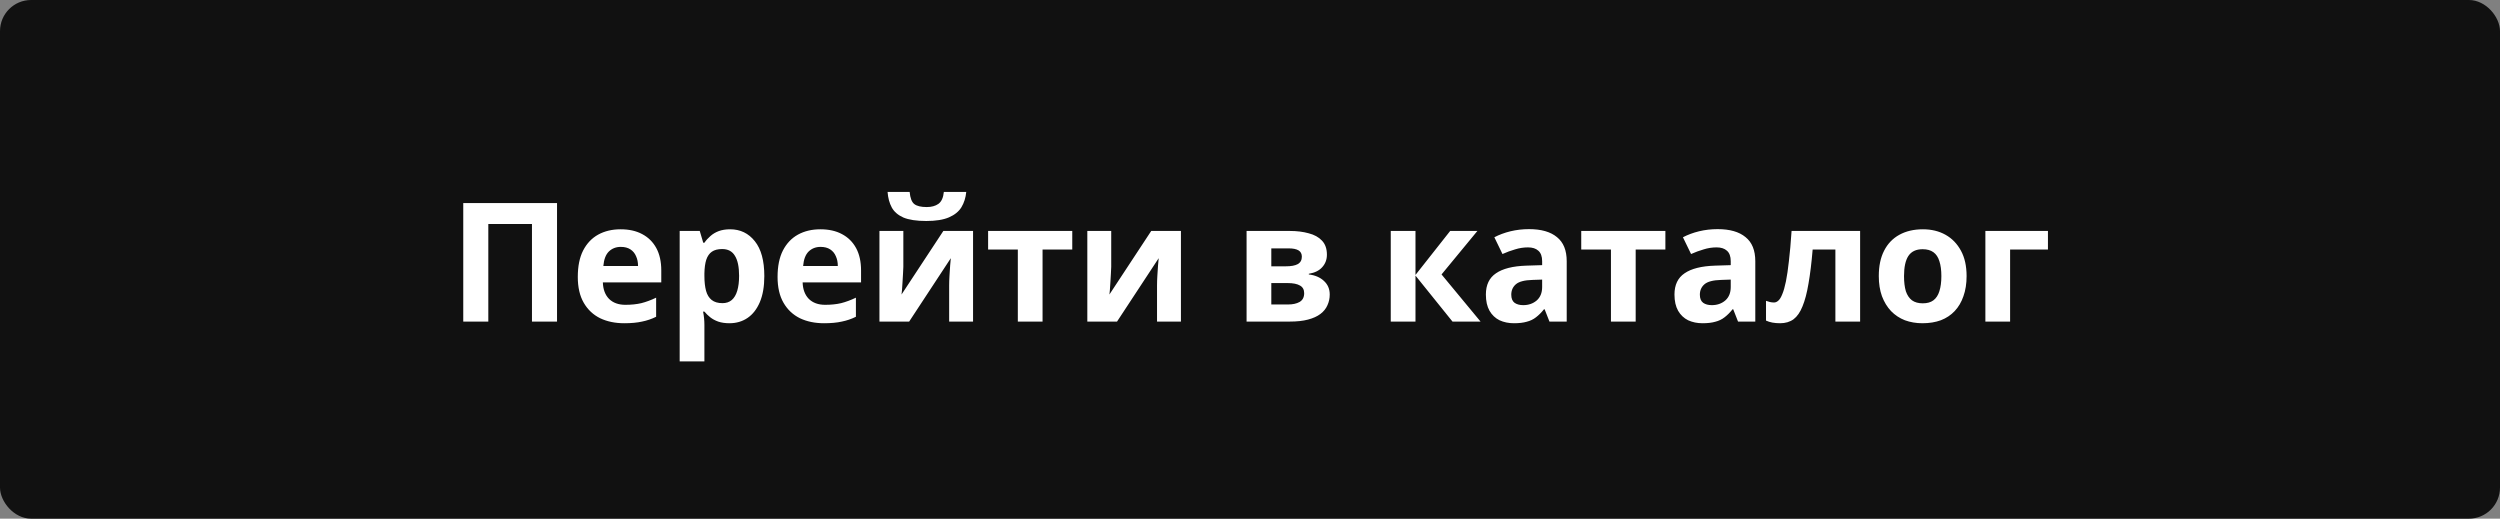 <?xml version="1.0" encoding="UTF-8"?> <svg xmlns="http://www.w3.org/2000/svg" width="964" height="200" viewBox="0 0 964 200" fill="none"><rect x="0" y="0" width="964" height="200" fill="#808080" stroke="none"/> <rect width="964" height="200" rx="12" fill="#111111"></rect> <path d="M178.63 124V78.304H214.79V124H205.126V86.368H188.294V124H178.63ZM239.309 88.416C242.552 88.416 245.325 89.035 247.629 90.272C249.976 91.509 251.789 93.301 253.069 95.648C254.349 97.995 254.989 100.875 254.989 104.288V108.896H232.461C232.547 111.584 233.336 113.696 234.829 115.232C236.365 116.768 238.477 117.536 241.165 117.536C243.427 117.536 245.475 117.323 247.309 116.896C249.144 116.427 251.043 115.723 253.005 114.784V122.144C251.299 122.997 249.485 123.616 247.565 124C245.688 124.427 243.405 124.64 240.717 124.64C237.219 124.64 234.125 124 231.437 122.72C228.749 121.397 226.637 119.413 225.101 116.768C223.565 114.123 222.797 110.795 222.797 106.784C222.797 102.688 223.48 99.296 224.845 96.608C226.253 93.877 228.195 91.829 230.669 90.464C233.144 89.099 236.024 88.416 239.309 88.416ZM239.373 95.2C237.539 95.2 236.003 95.797 234.765 96.992C233.571 98.187 232.867 100.043 232.653 102.56H246.029C246.029 101.152 245.773 99.893 245.261 98.784C244.792 97.675 244.067 96.8 243.085 96.16C242.104 95.52 240.867 95.2 239.373 95.2ZM281.538 88.416C285.463 88.416 288.642 89.952 291.074 93.024C293.506 96.053 294.722 100.533 294.722 106.464C294.722 110.432 294.146 113.781 292.994 116.512C291.842 119.2 290.263 121.227 288.258 122.592C286.253 123.957 283.927 124.64 281.282 124.64C279.618 124.64 278.167 124.427 276.93 124C275.735 123.573 274.711 123.019 273.858 122.336C273.005 121.653 272.258 120.928 271.618 120.16H271.106C271.277 120.971 271.405 121.824 271.49 122.72C271.575 123.573 271.618 124.427 271.618 125.28V139.36H262.082V89.056H269.826L271.17 93.6H271.618C272.258 92.661 273.026 91.808 273.922 91.04C274.818 90.229 275.885 89.589 277.122 89.12C278.402 88.651 279.874 88.416 281.538 88.416ZM278.466 96.032C276.802 96.032 275.479 96.373 274.498 97.056C273.517 97.739 272.791 98.784 272.322 100.192C271.895 101.557 271.661 103.285 271.618 105.376V106.4C271.618 108.661 271.831 110.581 272.258 112.16C272.685 113.696 273.41 114.869 274.434 115.68C275.458 116.491 276.845 116.896 278.594 116.896C280.045 116.896 281.239 116.491 282.178 115.68C283.117 114.869 283.821 113.675 284.29 112.096C284.759 110.517 284.994 108.597 284.994 106.336C284.994 102.923 284.461 100.363 283.394 98.656C282.37 96.907 280.727 96.032 278.466 96.032ZM316.342 88.416C319.585 88.416 322.358 89.035 324.662 90.272C327.009 91.509 328.822 93.301 330.102 95.648C331.382 97.995 332.022 100.875 332.022 104.288V108.896H309.494C309.579 111.584 310.369 113.696 311.862 115.232C313.398 116.768 315.51 117.536 318.198 117.536C320.459 117.536 322.507 117.323 324.342 116.896C326.177 116.427 328.075 115.723 330.038 114.784V122.144C328.331 122.997 326.518 123.616 324.598 124C322.721 124.427 320.438 124.64 317.75 124.64C314.251 124.64 311.158 124 308.47 122.72C305.782 121.397 303.67 119.413 302.134 116.768C300.598 114.123 299.83 110.795 299.83 106.784C299.83 102.688 300.513 99.296 301.878 96.608C303.286 93.877 305.227 91.829 307.702 90.464C310.177 89.099 313.057 88.416 316.342 88.416ZM316.406 95.2C314.571 95.2 313.035 95.797 311.798 96.992C310.603 98.187 309.899 100.043 309.686 102.56H323.062C323.062 101.152 322.806 99.893 322.294 98.784C321.825 97.675 321.099 96.8 320.118 96.16C319.137 95.52 317.899 95.2 316.406 95.2ZM372.586 74.016C372.373 76.235 371.754 78.197 370.73 79.904C369.706 81.568 368.106 82.869 365.93 83.808C363.754 84.747 360.832 85.216 357.162 85.216C353.408 85.216 350.464 84.768 348.33 83.872C346.24 82.933 344.746 81.632 343.85 79.968C342.954 78.304 342.421 76.32 342.25 74.016H350.762C350.976 76.363 351.573 77.92 352.554 78.688C353.536 79.456 355.136 79.84 357.354 79.84C359.189 79.84 360.682 79.435 361.834 78.624C363.029 77.771 363.733 76.235 363.946 74.016H372.586ZM348.33 102.88C348.33 103.605 348.288 104.501 348.202 105.568C348.16 106.635 348.096 107.723 348.01 108.832C347.968 109.941 347.904 110.923 347.818 111.776C347.733 112.629 347.669 113.227 347.626 113.568L363.754 89.056H375.21V124H365.994V110.048C365.994 108.896 366.037 107.637 366.122 106.272C366.208 104.864 366.293 103.563 366.378 102.368C366.506 101.131 366.592 100.192 366.634 99.552L350.57 124H339.114V89.056H348.33V102.88ZM413.465 96.224H402.009V124H392.473V96.224H381.017V89.056H413.465V96.224ZM428.488 102.88C428.488 103.605 428.445 104.501 428.36 105.568C428.317 106.635 428.253 107.723 428.168 108.832C428.125 109.941 428.061 110.923 427.976 111.776C427.891 112.629 427.827 113.227 427.784 113.568L443.912 89.056H455.368V124H446.152V110.048C446.152 108.896 446.195 107.637 446.28 106.272C446.365 104.864 446.451 103.563 446.536 102.368C446.664 101.131 446.749 100.192 446.792 99.552L430.728 124H419.272V89.056H428.488V102.88ZM511.656 98.208C511.656 100.085 511.058 101.685 509.864 103.008C508.712 104.331 506.984 105.184 504.68 105.568V105.824C507.112 106.123 509.053 106.955 510.504 108.32C511.997 109.685 512.744 111.435 512.744 113.568C512.744 115.061 512.445 116.448 511.847 117.728C511.293 119.008 510.397 120.117 509.16 121.056C507.922 121.995 506.322 122.72 504.36 123.232C502.44 123.744 500.093 124 497.32 124H480.68V89.056H497.32C500.05 89.056 502.482 89.355 504.616 89.952C506.792 90.507 508.498 91.445 509.736 92.768C511.016 94.091 511.656 95.904 511.656 98.208ZM502.888 113.056C502.888 111.691 502.354 110.709 501.288 110.112C500.221 109.472 498.621 109.152 496.488 109.152H490.216V117.408H496.68C498.472 117.408 499.944 117.088 501.096 116.448C502.29 115.765 502.888 114.635 502.888 113.056ZM501.992 98.976C501.992 97.867 501.565 97.056 500.712 96.544C499.858 96.032 498.6 95.776 496.936 95.776H490.216V102.688H495.848C497.853 102.688 499.368 102.411 500.392 101.856C501.458 101.259 501.992 100.299 501.992 98.976ZM559.187 89.056H569.683L555.859 105.824L570.899 124H560.083L545.811 106.272V124H536.275V89.056H545.811V106.016L559.187 89.056ZM589.595 88.352C594.289 88.352 597.873 89.376 600.347 91.424C602.865 93.429 604.123 96.523 604.123 100.704V124H597.467L595.611 119.264H595.355C594.374 120.501 593.35 121.525 592.283 122.336C591.259 123.147 590.065 123.723 588.699 124.064C587.377 124.448 585.734 124.64 583.771 124.64C581.723 124.64 579.867 124.256 578.203 123.488C576.582 122.677 575.302 121.461 574.363 119.84C573.425 118.176 572.955 116.085 572.955 113.568C572.955 109.856 574.257 107.125 576.859 105.376C579.462 103.584 583.366 102.603 588.571 102.432L594.651 102.24V100.704C594.651 98.869 594.161 97.525 593.179 96.672C592.241 95.819 590.918 95.392 589.211 95.392C587.505 95.392 585.841 95.648 584.219 96.16C582.598 96.629 580.977 97.227 579.355 97.952L576.219 91.488C578.097 90.507 580.166 89.739 582.427 89.184C584.731 88.629 587.121 88.352 589.595 88.352ZM590.939 107.936C587.867 108.021 585.734 108.576 584.539 109.6C583.345 110.624 582.747 111.968 582.747 113.632C582.747 115.083 583.174 116.128 584.027 116.768C584.881 117.365 585.99 117.664 587.355 117.664C589.403 117.664 591.131 117.067 592.539 115.872C593.947 114.635 594.651 112.907 594.651 110.688V107.808L590.939 107.936ZM642.173 96.224H630.717V124H621.181V96.224H609.725V89.056H642.173V96.224ZM662.315 88.352C667.009 88.352 670.593 89.376 673.067 91.424C675.585 93.429 676.843 96.523 676.843 100.704V124H670.187L668.331 119.264H668.075C667.094 120.501 666.07 121.525 665.003 122.336C663.979 123.147 662.785 123.723 661.419 124.064C660.097 124.448 658.454 124.64 656.491 124.64C654.443 124.64 652.587 124.256 650.923 123.488C649.302 122.677 648.022 121.461 647.083 119.84C646.145 118.176 645.675 116.085 645.675 113.568C645.675 109.856 646.977 107.125 649.579 105.376C652.182 103.584 656.086 102.603 661.291 102.432L667.371 102.24V100.704C667.371 98.869 666.881 97.525 665.899 96.672C664.961 95.819 663.638 95.392 661.931 95.392C660.225 95.392 658.561 95.648 656.939 96.16C655.318 96.629 653.697 97.227 652.075 97.952L648.939 91.488C650.817 90.507 652.886 89.739 655.147 89.184C657.451 88.629 659.841 88.352 662.315 88.352ZM663.659 107.936C660.587 108.021 658.454 108.576 657.259 109.6C656.065 110.624 655.467 111.968 655.467 113.632C655.467 115.083 655.894 116.128 656.747 116.768C657.601 117.365 658.71 117.664 660.075 117.664C662.123 117.664 663.851 117.067 665.259 115.872C666.667 114.635 667.371 112.907 667.371 110.688V107.808L663.659 107.936ZM717.261 124H707.725V96.224H698.957C698.53 101.344 697.997 105.717 697.357 109.344C696.759 112.928 695.991 115.851 695.053 118.112C694.157 120.373 693.005 122.037 691.597 123.104C690.189 124.128 688.461 124.64 686.413 124.64C685.303 124.64 684.301 124.555 683.405 124.384C682.509 124.213 681.698 123.957 680.973 123.616V116C681.442 116.171 681.933 116.32 682.445 116.448C682.957 116.576 683.49 116.64 684.045 116.64C684.642 116.64 685.197 116.405 685.709 115.936C686.263 115.467 686.775 114.635 687.245 113.44C687.757 112.245 688.226 110.603 688.653 108.512C689.079 106.421 689.463 103.797 689.805 100.64C690.189 97.44 690.53 93.579 690.829 89.056H717.261V124ZM758.319 106.464C758.319 109.365 757.913 111.947 757.103 114.208C756.335 116.469 755.204 118.389 753.711 119.968C752.26 121.504 750.489 122.677 748.399 123.488C746.308 124.256 743.94 124.64 741.295 124.64C738.863 124.64 736.601 124.256 734.511 123.488C732.463 122.677 730.692 121.504 729.199 119.968C727.705 118.389 726.532 116.469 725.679 114.208C724.868 111.947 724.463 109.365 724.463 106.464C724.463 102.581 725.145 99.317 726.511 96.672C727.876 93.984 729.839 91.936 732.399 90.528C734.959 89.12 737.988 88.416 741.487 88.416C744.772 88.416 747.673 89.12 750.191 90.528C752.708 91.936 754.692 93.984 756.143 96.672C757.593 99.317 758.319 102.581 758.319 106.464ZM734.191 106.464C734.191 108.768 734.425 110.709 734.895 112.288C735.407 113.824 736.196 114.997 737.263 115.808C738.329 116.576 739.716 116.96 741.423 116.96C743.129 116.96 744.495 116.576 745.519 115.808C746.585 114.997 747.353 113.824 747.823 112.288C748.335 110.709 748.591 108.768 748.591 106.464C748.591 104.16 748.335 102.24 747.823 100.704C747.353 99.168 746.585 98.016 745.519 97.248C744.452 96.48 743.065 96.096 741.359 96.096C738.841 96.096 737.007 96.971 735.855 98.72C734.745 100.427 734.191 103.008 734.191 106.464ZM789.688 89.056V96.224H775.096V124H765.56V89.056H789.688Z" fill="white"></path> </svg> 